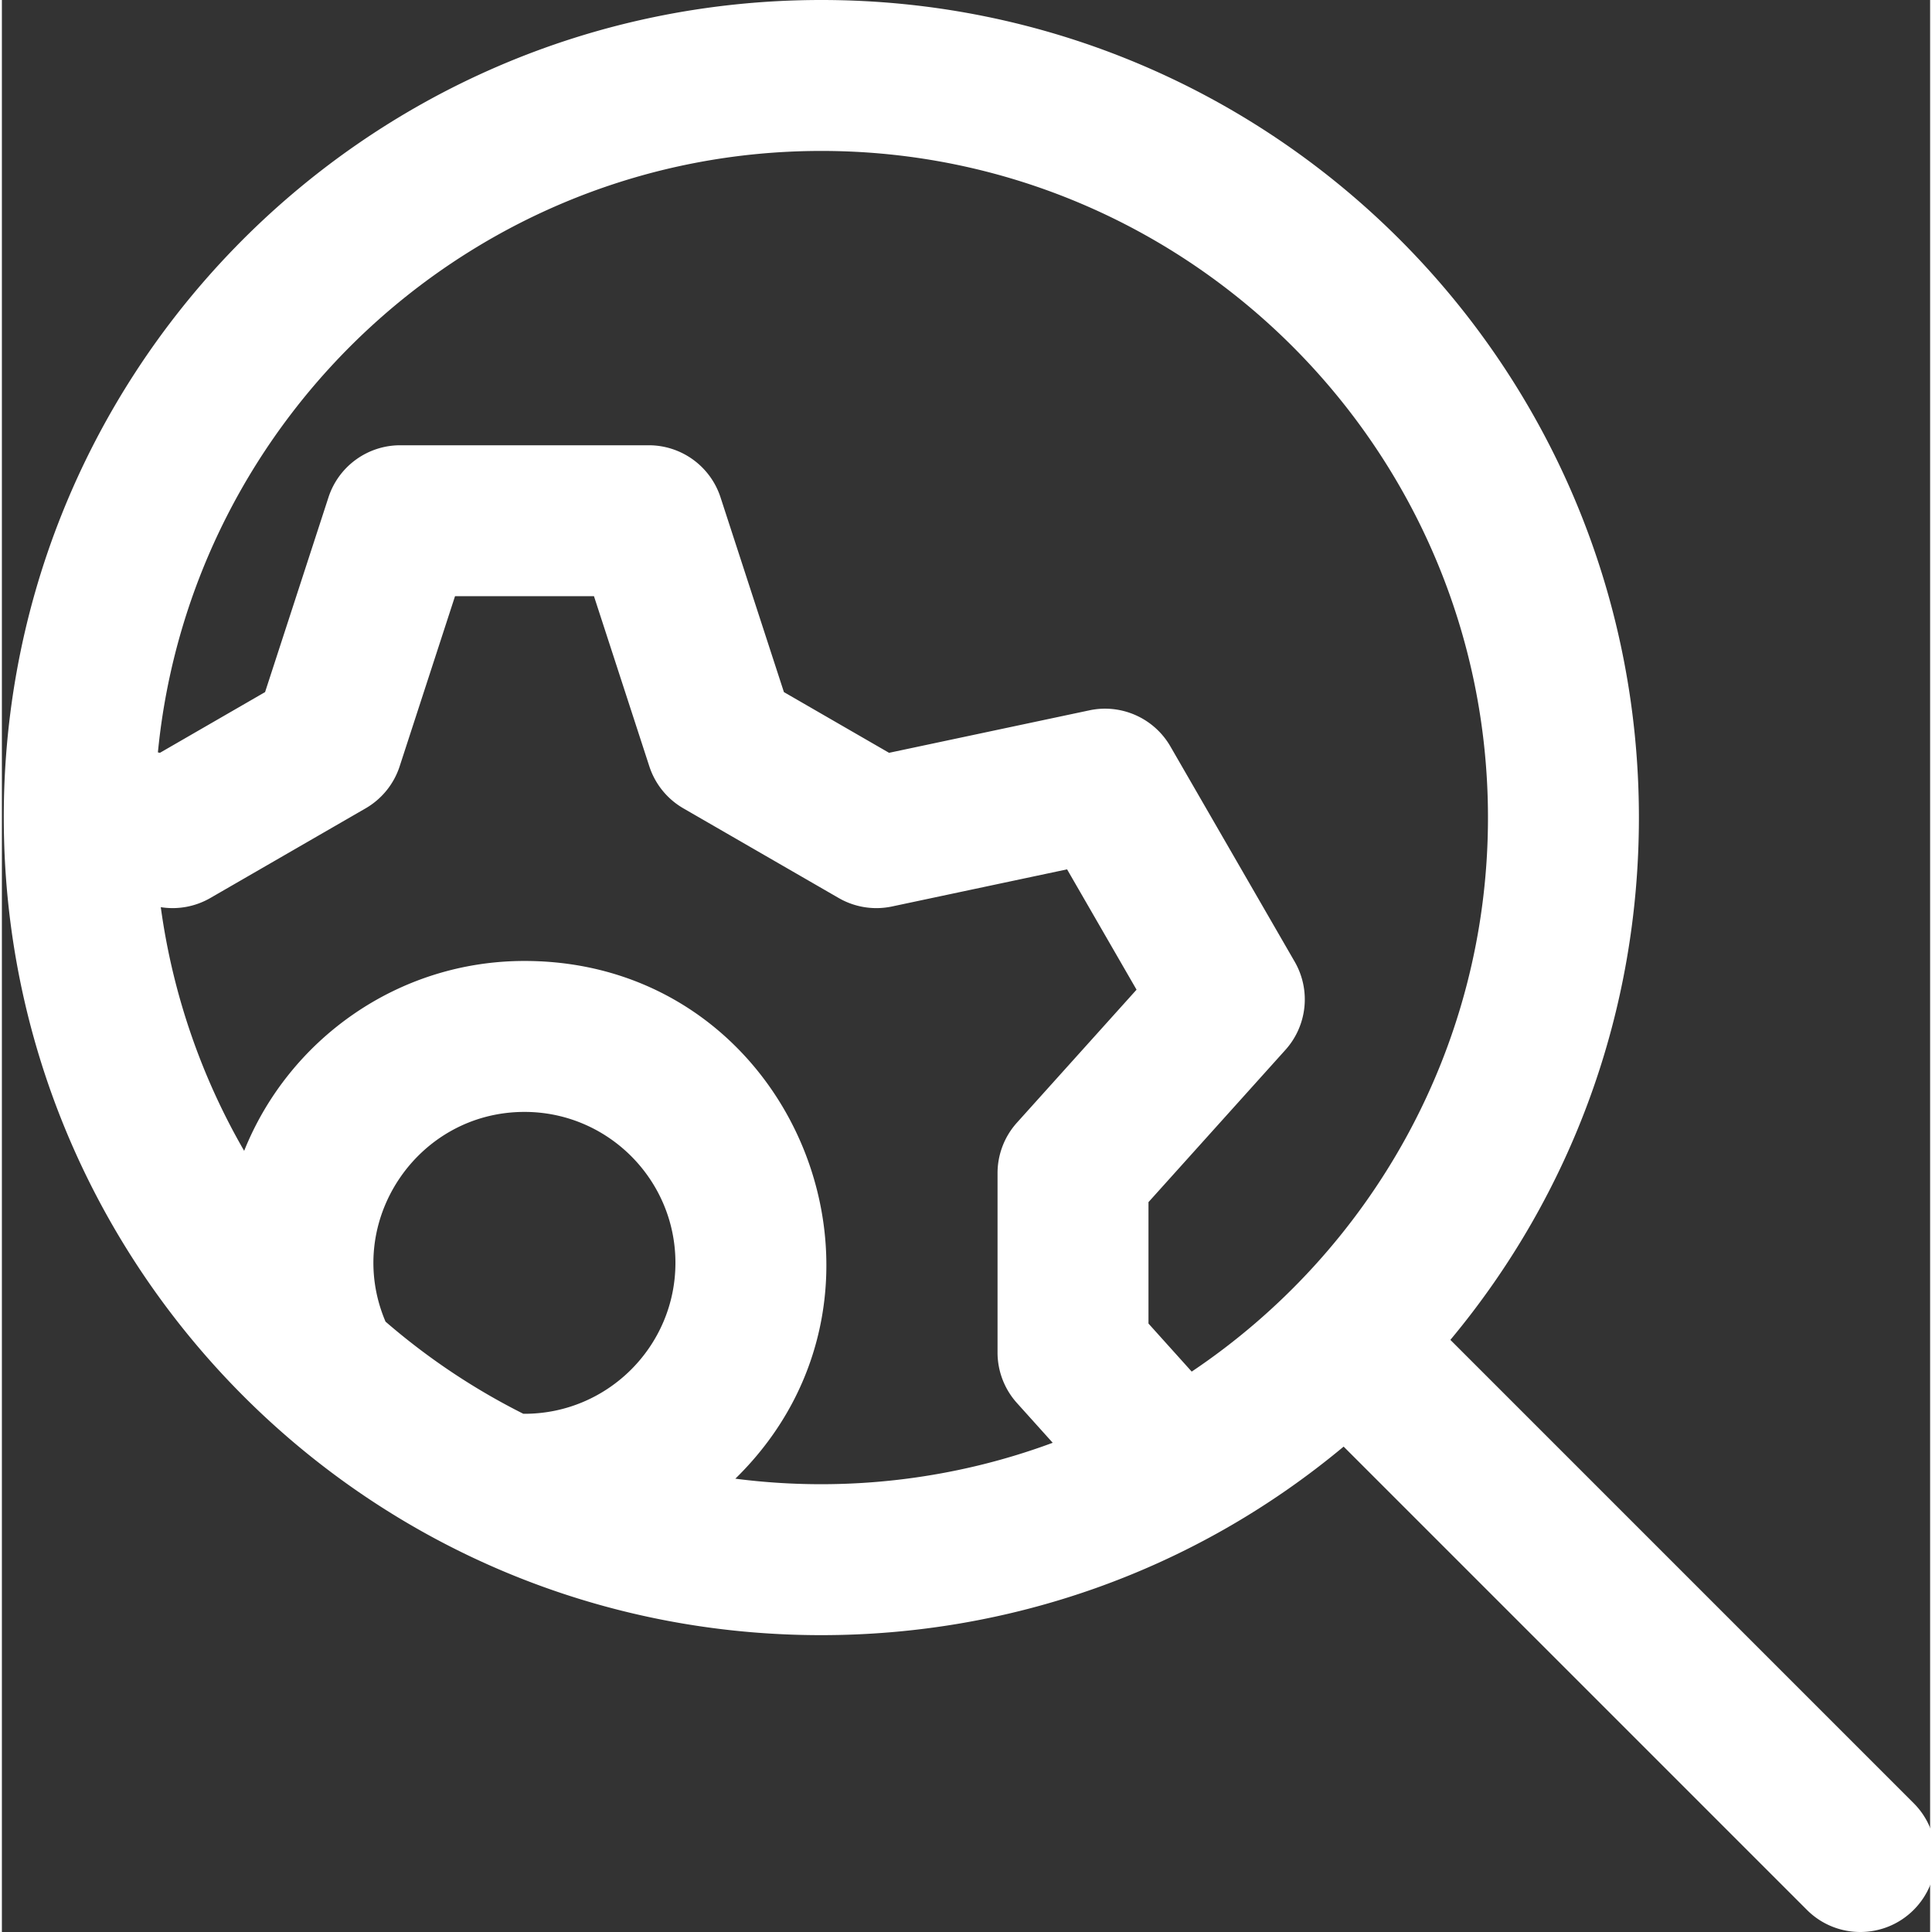 <svg xmlns="http://www.w3.org/2000/svg" version="1.1" xmlns:xlink="http://www.w3.org/1999/xlink" xmlns:svgjs="http://svgjs.com/svgjs" width="512" height="512" x="0" y="0" viewBox="0 0 511 512" style="enable-background:new 0 0 512 512" xml:space="preserve"><rect x="0" y="0" width="511" height="512" fill="#333333" stroke="none"/><g><path d="M506.64 477.86 383.864 355.081c32.348-38.82 49.965-87.262 49.965-138.418C433.828 96.922 336.926 0 217.164 0 95.078 0-2.856 100.633.59 222.762c3.172 115.742 97.726 210.57 216.574 210.57 49.375 0 98.309-16.547 138.414-49.965l122.777 122.774c7.81 7.812 20.473 7.812 28.286 0 7.808-7.809 7.808-20.473 0-28.282zM217.165 40c97.414 0 176.664 79.254 176.664 176.668 0 61.121-31.203 115.09-78.515 146.82l-11.454-12.734v-32.176l36.293-40.348a19.995 19.995 0 0 0 2.45-23.375l-32.934-57.043c-4.332-7.503-13.004-11.367-21.469-9.566l-53.09 11.258-27.863-16.09-16.797-51.602A19.997 19.997 0 0 0 171.43 118h-65.87a19.996 19.996 0 0 0-19.016 13.812l-16.797 51.602-27.863 16.09-.54-.113C50.056 110.055 125.579 40 217.165 40zm-22.793 351.867c50.875-49.707 16.106-137.203-55.875-137.203-33.629 0-62.48 20.86-74.293 50.32C52.88 285.41 45.238 263.38 42.11 240.41a19.973 19.973 0 0 0 13.13-2.43L96.39 214.22a20.01 20.01 0 0 0 9.02-11.13L120.085 158h36.824l14.672 45.09a20.01 20.01 0 0 0 9.02 11.129l41.152 23.758a19.969 19.969 0 0 0 14.148 2.246l46.387-9.836 18.41 31.89-31.71 35.254a20.011 20.011 0 0 0-5.13 13.375v47.52c0 4.937 1.829 9.703 5.13 13.375l9.491 10.55c-25.804 9.583-54.785 13.31-84.109 9.516zm-92.703-41.62c-11.207-26.313 8.293-55.579 36.828-55.579 22.059 0 40 17.941 40 40 0 22.055-17.941 40-40 40-.105 0-.215-.008-.32-.008a177.35 177.35 0 0 1-36.508-24.414zm0 0" fill="#FFFFFF" data-original="#000000" opacity="1"></path></g></svg>